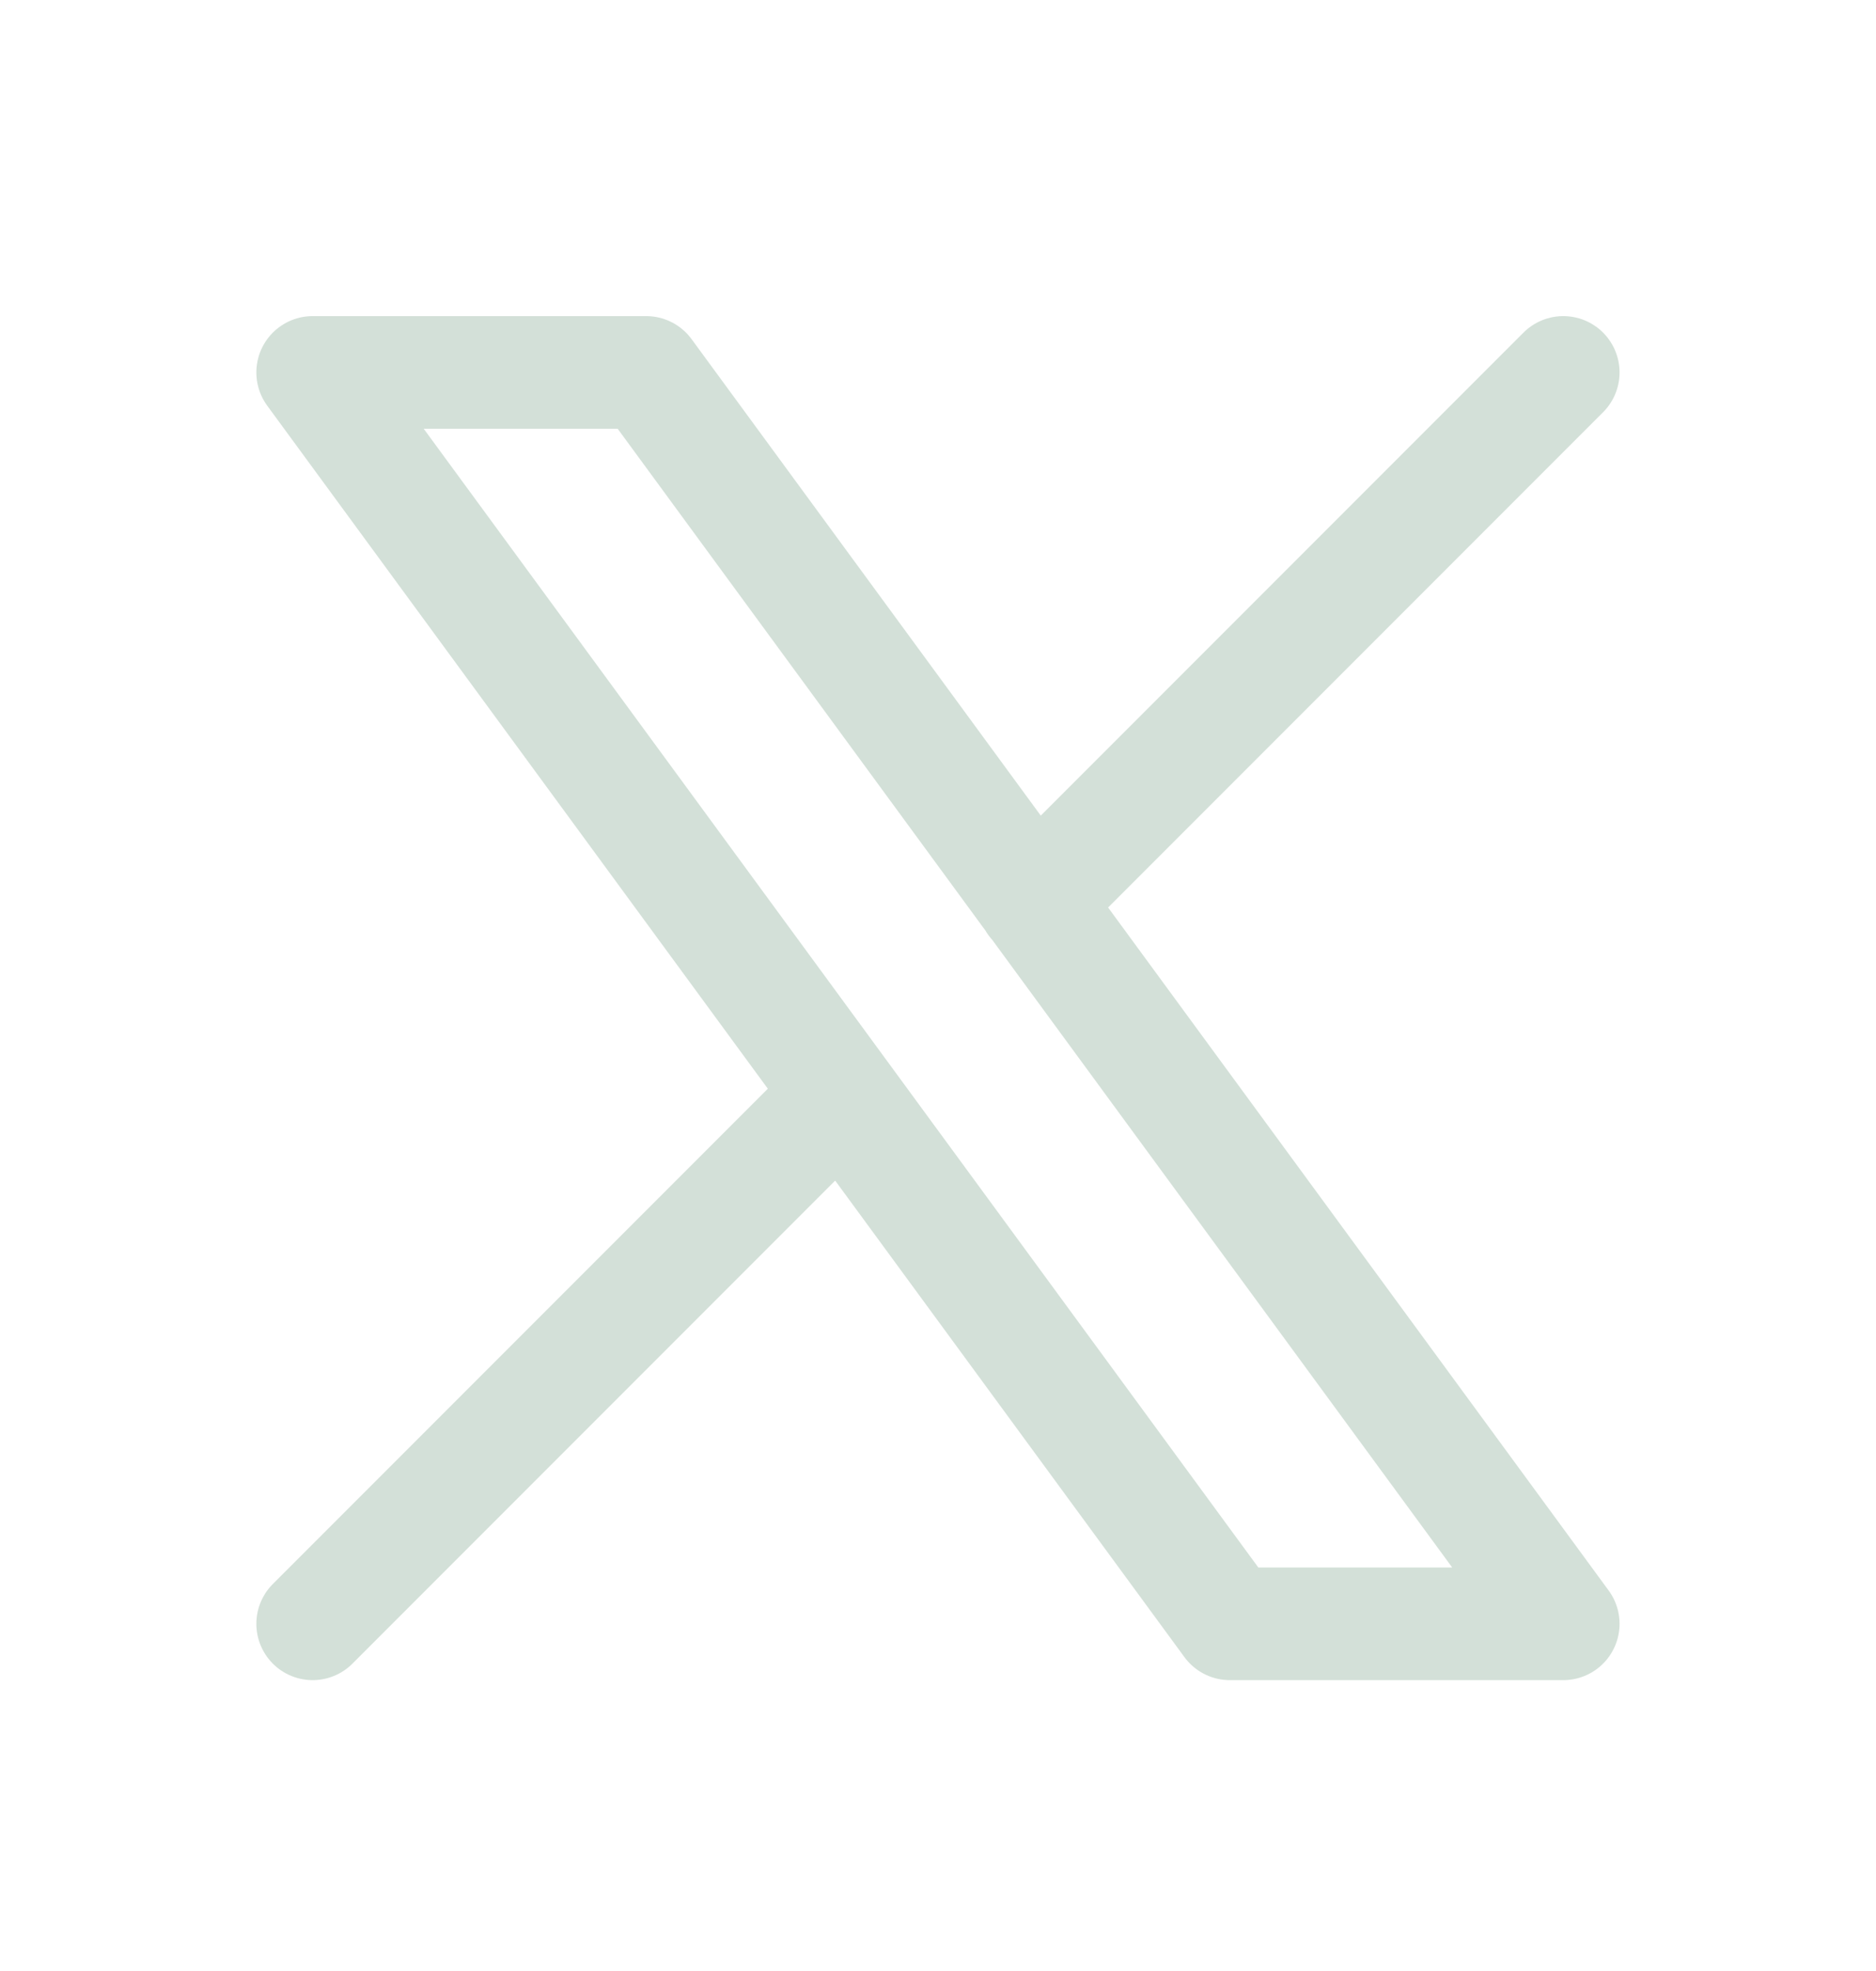 <svg width="20" height="21" viewBox="0 0 20 21" fill="none" xmlns="http://www.w3.org/2000/svg">
<path d="M3.333 17.301L8.973 11.661M11.023 9.611L16.666 3.968M3.333 3.968L13.111 17.301H16.666L6.889 3.968H3.333Z" stroke="#BACEC2" stroke-opacity="0.64" stroke-width="1.2" stroke-linecap="round" stroke-linejoin="round"/>
</svg>
